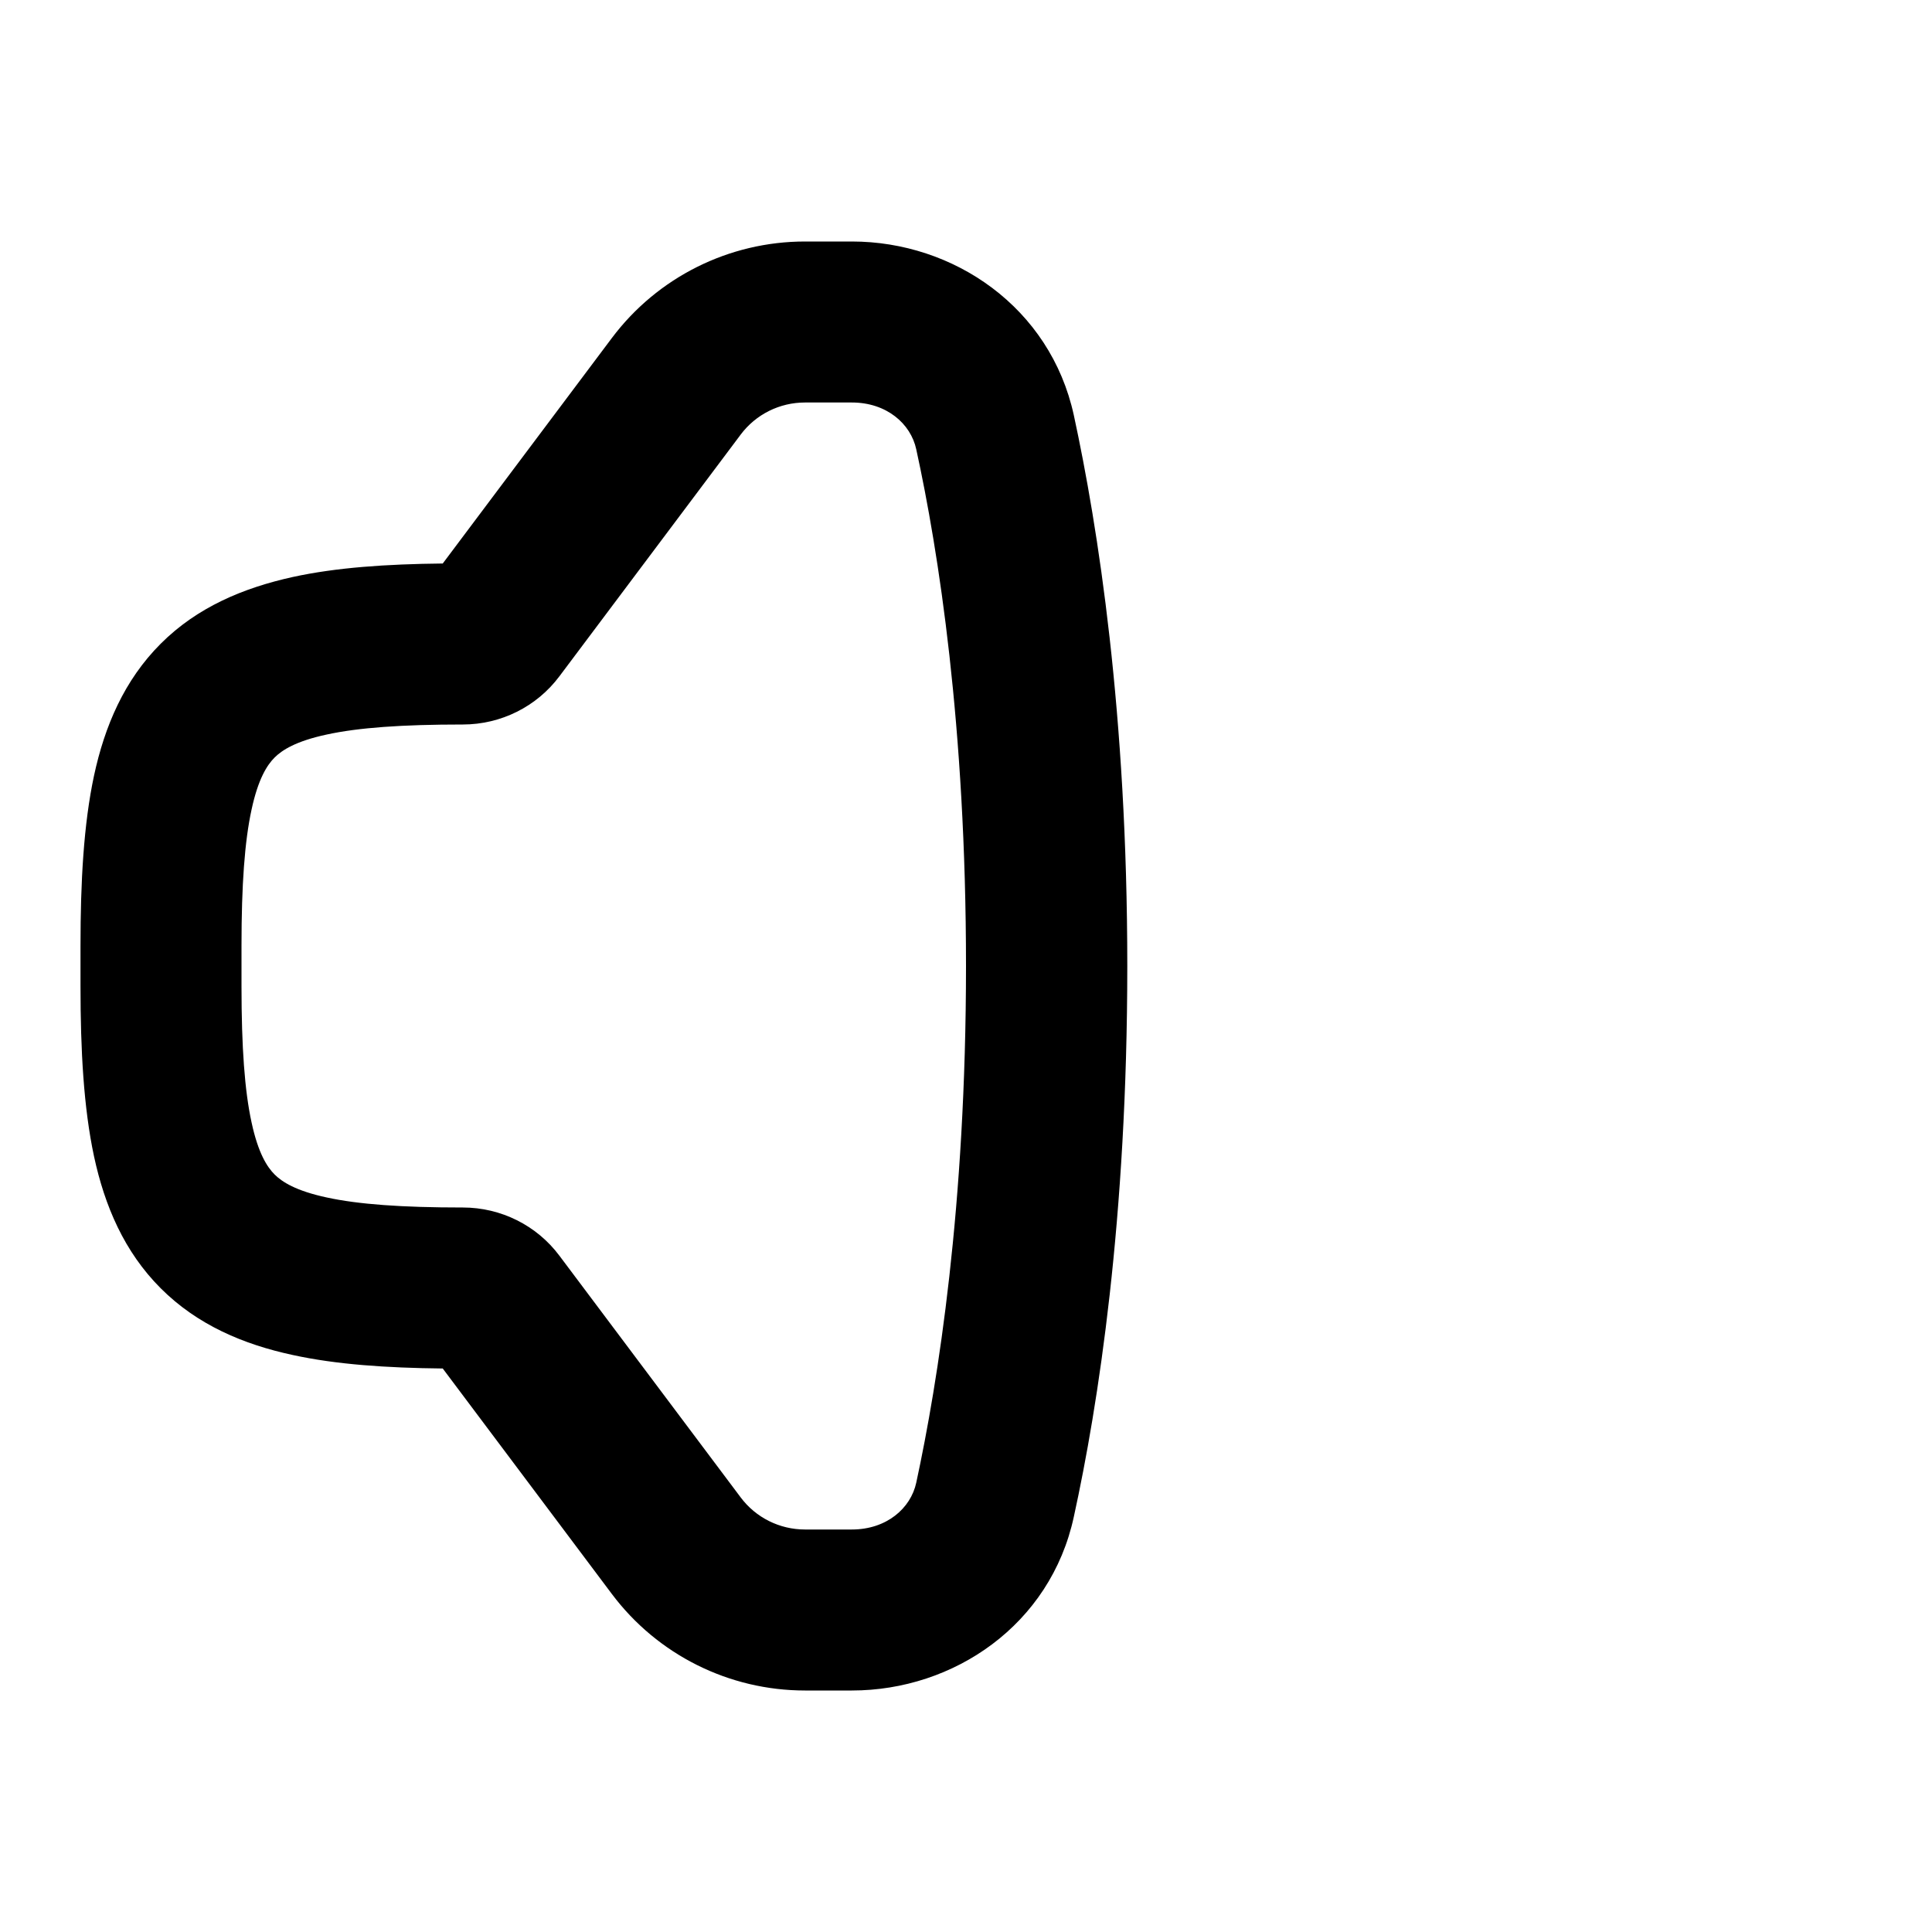 <svg xmlns="http://www.w3.org/2000/svg" viewBox="0 0 672 672"><!--! Font Awesome Pro 7.1.0 by @fontawesome - https://fontawesome.com License - https://fontawesome.com/license (Commercial License) Copyright 2025 Fonticons, Inc. --><path fill="currentColor" d="M28 343L28 329C28 306.6 29.1 286.7 32.7 269.8C36.4 252.6 43.2 236.6 55.9 223.9C68.6 211.2 84.6 204.5 101.8 200.7C116.9 197.4 134.4 196.2 154 196L212.8 117.6C228.7 96.4 253.6 84 280 84L296.3 84C331.7 84 365.3 106.9 373.5 144.4C381.9 183.2 392.1 248.1 392.1 336C392.1 423.9 382 488.8 373.5 527.6C365.4 565.1 331.8 588 296.3 588L280 588C253.6 588 228.7 575.6 212.8 554.4L154 476C134.4 475.8 116.9 474.6 101.8 471.3C84.6 467.6 68.6 460.8 55.9 448.1C43.2 435.4 36.4 419.4 32.7 402.2C29.1 385.3 28 365.4 28 343zM84 329L84 343C84 364.3 85.1 379.4 87.5 390.4C89.8 401.1 92.9 405.9 95.5 408.5C98.1 411.1 102.9 414.2 113.6 416.5C124.6 418.9 139.7 420 161 420C174.2 420 186.7 426.2 194.6 436.8L257.6 520.8C262.9 527.9 271.2 532 280 532L296.3 532C308.4 532 316.8 524.6 318.7 515.7C326.3 480.5 336 419.5 336 336C336 252.5 326.4 191.5 318.7 156.3C316.8 147.4 308.4 140 296.3 140L280 140C271.2 140 262.9 144.1 257.6 151.2L194.6 235.2C186.7 245.8 174.2 252 161 252C139.7 252 124.6 253.1 113.6 255.5C102.9 257.8 98.1 260.9 95.5 263.5C92.9 266.1 89.8 270.9 87.5 281.6C85.1 292.6 84 307.7 84 329z"/></svg>